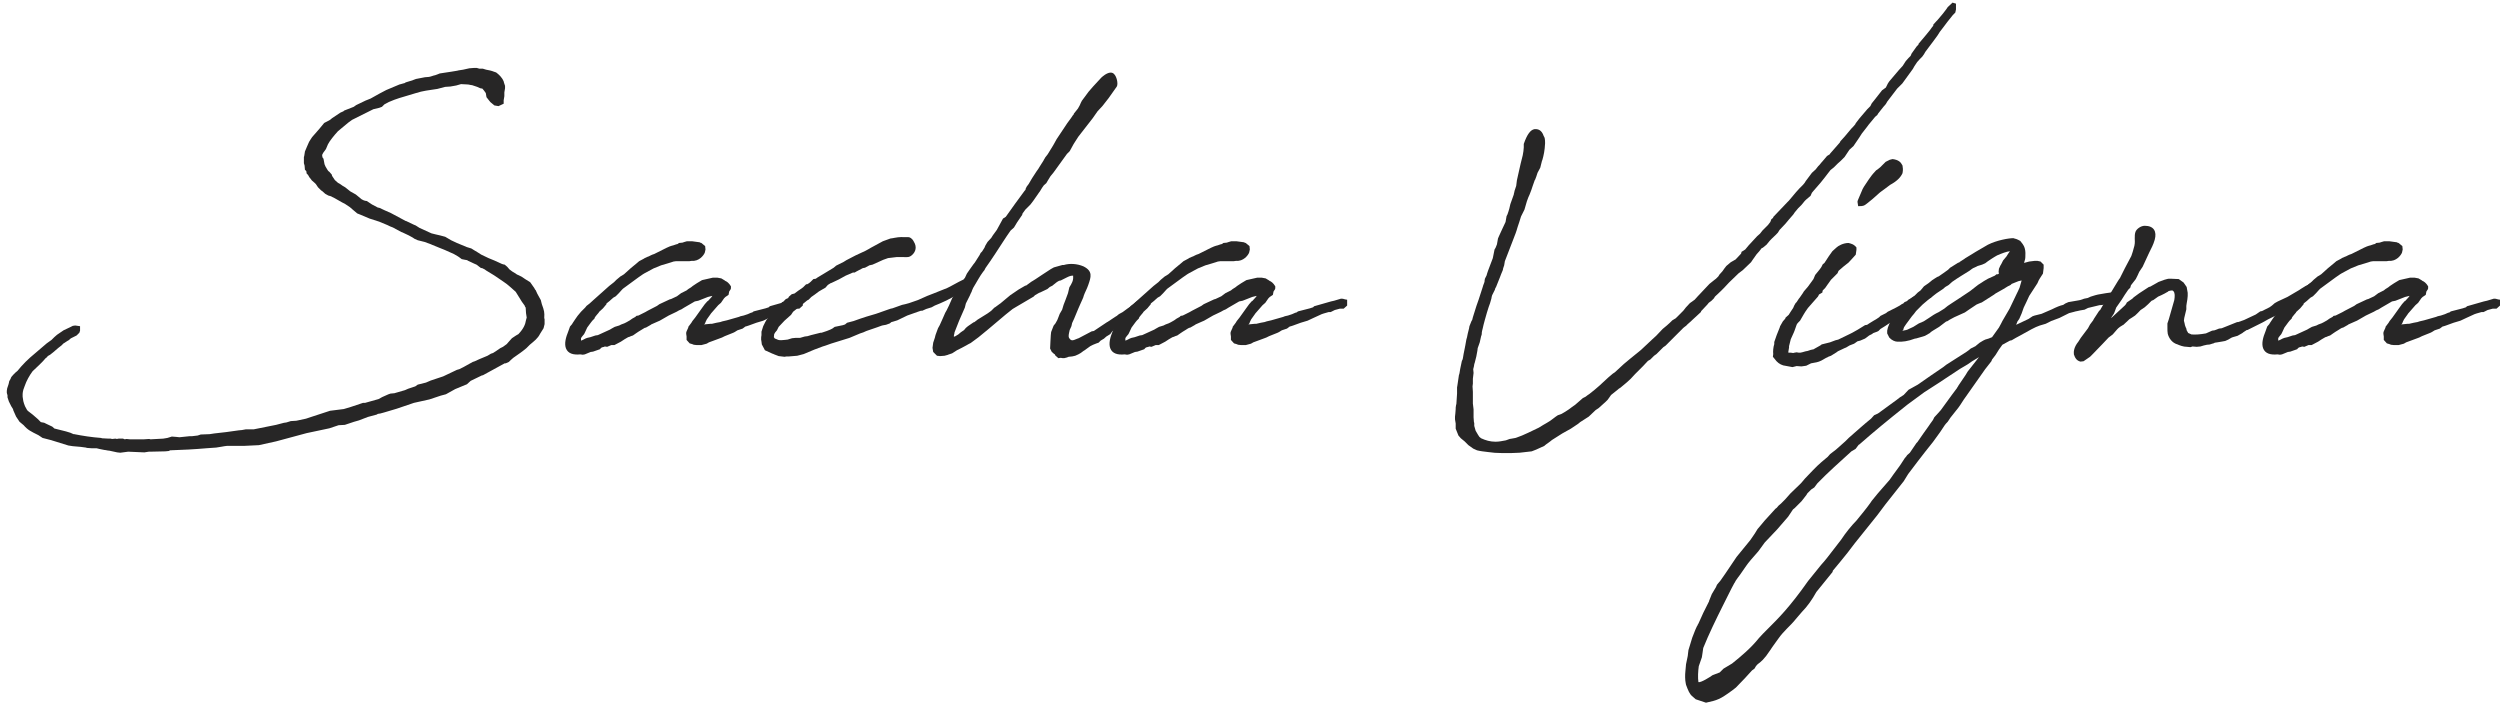 <svg width="265" height="75" viewBox="0 0 265 75" fill="none" xmlns="http://www.w3.org/2000/svg">
<path d="M51.385 28.562L51.093 28.416H50.983L50.51 28.052L50.255 27.942L49.635 27.651C49.562 27.651 49.562 27.578 49.526 27.578L49.307 27.541L48.943 27.468L48.651 27.25L48.541 27.177L48.104 26.922L47.12 26.484L46.573 26.265L45.772 25.938L45.699 25.901L45.006 25.646L44.277 25.464L43.949 25.318L43.73 25.172L43.33 24.953L42.637 24.625L42.528 24.589L41.653 24.115C41.507 24.079 41.216 23.933 41.07 23.86L40.195 23.495L39.175 23.168L38.227 22.767L37.862 22.621L37.389 22.22L37.097 21.965L36.55 21.6L36.259 21.454L35.493 21.017L35.202 20.871C35.129 20.835 35.092 20.798 35.056 20.798L34.801 20.726L34.473 20.543L34.108 20.215H34.072L33.707 19.851L33.489 19.523L33.343 19.377L33.051 19.122L32.942 18.976L32.796 18.794L32.65 18.539L32.505 18.393L32.468 18.138L32.322 17.992L32.286 17.555L32.213 17.299V16.643L32.249 16.534L32.322 16.06L32.505 15.623L32.76 15.04L32.942 14.748L33.088 14.529L33.853 13.655L34.363 13.035L34.983 12.707L35.202 12.525L36.076 11.942L36.404 11.796L36.477 11.723L37.498 11.322L37.753 11.14L38.737 10.666L39.284 10.447L40.195 9.937L40.888 9.572L40.96 9.536L42.345 8.953L42.491 8.916L42.746 8.844L42.892 8.807L43.002 8.734L43.475 8.588L43.803 8.479L44.095 8.37L45.043 8.187L45.48 8.151C45.699 8.115 45.917 8.005 46.136 7.969C46.282 7.932 46.501 7.823 46.61 7.787L47.084 7.714L47.813 7.604L48.469 7.495L48.614 7.459L49.088 7.386L49.744 7.24L50.218 7.203H50.546L50.801 7.276H51.166L51.53 7.386C51.749 7.422 52.113 7.495 52.368 7.604L52.587 7.677C52.879 7.896 53.207 8.187 53.389 8.625L53.425 8.771L53.535 9.099V9.354L53.462 9.791V10.192L53.389 10.63V10.994L52.842 11.249L52.405 11.176L51.968 10.812L51.567 10.301L51.494 9.864L51.312 9.609L51.129 9.39C51.056 9.39 50.947 9.354 50.911 9.354L50.583 9.208L50.036 9.026C49.89 9.026 49.708 8.953 49.562 8.953L48.87 8.916L48.359 9.062L47.74 9.172L47.193 9.208L46.355 9.427C45.99 9.463 45.516 9.572 45.152 9.609L44.787 9.682C44.532 9.718 44.314 9.828 44.095 9.864L43.366 10.083C42.637 10.301 42.054 10.447 41.216 10.812L40.742 11.067L40.487 11.322L40.195 11.431L39.575 11.577L37.316 12.707L36.915 12.999L35.821 13.91C35.42 14.347 34.947 14.93 34.764 15.295L34.546 15.805L34.254 16.206L34.145 16.425C34.145 16.497 34.181 16.607 34.181 16.68L34.291 16.826L34.4 17.409L34.509 17.664L34.728 18.028C34.764 18.101 34.837 18.174 34.91 18.211L35.165 18.502L35.202 18.648C35.275 18.794 35.42 18.939 35.493 19.085L35.821 19.377L36.076 19.523L36.332 19.705L36.587 19.851L37.133 20.288L37.717 20.616L38.336 21.126L38.555 21.236C38.664 21.272 38.774 21.309 38.883 21.309L39.43 21.673L40.049 22.001C40.122 22.001 40.195 22.038 40.231 22.038L40.778 22.293L41.434 22.584L43.002 23.423H43.038L43.876 23.823L44.059 23.896L44.459 24.152L45.735 24.735L46.172 24.844L46.646 24.953L47.193 25.099L47.813 25.464L48.432 25.755L49.489 26.193L49.963 26.338L50.255 26.521L50.619 26.739L51.02 26.994L51.785 27.359L52.405 27.614L53.207 27.979C53.28 28.015 53.462 28.052 53.498 28.052L53.754 28.27L54.009 28.562L54.3 28.78L54.665 28.999C54.774 29.108 54.92 29.145 54.993 29.181C55.248 29.291 55.357 29.364 55.612 29.546L55.722 29.619L56.196 29.91L56.633 30.53C56.669 30.603 56.742 30.749 56.779 30.749L56.961 31.149L57.325 31.806L57.435 32.243C57.69 32.935 57.726 33.118 57.69 33.701C57.69 33.737 57.726 33.81 57.726 33.847V34.357L57.617 34.794L57.252 35.377C56.997 35.888 56.633 36.143 56.159 36.544L55.795 36.908C55.321 37.309 54.92 37.564 54.41 37.929C54.264 38.038 54.009 38.293 53.936 38.366L53.608 38.512H53.498L51.166 39.788H51.093L49.89 40.371L49.489 40.735L49.307 40.808L48.25 41.245L47.266 41.792L46.719 41.938L45.516 42.339L43.876 42.703L42.054 43.323L40.705 43.724L40.304 43.833L40.049 43.87L39.94 43.943L38.992 44.198L38.045 44.562L37.534 44.708L36.55 45.036L35.894 45.072L34.91 45.401L32.505 45.911L29.261 46.786L27.438 47.187L25.944 47.259H24.085C23.684 47.296 23.283 47.405 22.919 47.442L21.898 47.514C20.659 47.624 19.274 47.697 18.035 47.733L17.889 47.806L17.525 47.843L15.921 47.879H15.775L15.301 47.952L13.588 47.879L12.75 47.988L12.422 47.952L11.584 47.77C11.401 47.77 11.219 47.697 11.073 47.697L10.527 47.587L10.235 47.514H9.688L9.214 47.478L9.105 47.442L8.558 47.369L7.72 47.296L7.246 47.223L5.606 46.713C5.57 46.713 5.497 46.676 5.497 46.676L4.659 46.458L4.513 46.421L4.075 46.13C3.274 45.729 2.945 45.583 2.508 45.072L2.071 44.708L1.706 44.161L1.415 43.505L1.378 43.359L1.196 43.068L0.941 42.558L0.795 42.12V41.902L0.722 41.647V41.428L0.759 41.173L0.904 40.735C0.904 40.699 0.941 40.626 0.941 40.59L0.977 40.407L1.123 40.152C1.16 40.006 1.232 39.897 1.415 39.715L1.633 39.496L1.852 39.314L2.253 38.84C2.472 38.585 2.945 38.111 3.201 37.892L4.95 36.398L5.46 36.033L5.752 35.742L6.044 35.487L6.736 35.013L7.429 34.685L7.72 34.539L7.975 34.503L8.486 34.576V35.049L8.413 35.268L8.121 35.56L7.538 35.851C7.392 35.924 7.392 36.033 7.137 36.143L6.809 36.361L6.736 36.398L6.517 36.617L6.189 36.872L5.679 37.309L5.315 37.601L5.059 37.746L4.987 37.856L4.841 37.965L4.513 38.33L4.148 38.694L3.456 39.35C3.128 39.788 2.8 40.371 2.617 40.917L2.472 41.318C2.435 41.428 2.399 41.683 2.399 41.756V42.047L2.472 42.521L2.545 42.776L2.654 43.068L2.873 43.469L2.982 43.578L3.456 43.943L4.002 44.416L4.33 44.745L4.513 44.781C4.586 44.781 4.659 44.817 4.695 44.817L4.914 44.927L5.533 45.218L5.788 45.437H5.825L6.991 45.729L7.465 45.874L7.793 46.02H7.866C8.777 46.202 9.725 46.348 10.709 46.421C10.745 46.421 10.782 46.458 10.818 46.458L11.511 46.494H11.729C11.766 46.494 11.766 46.53 11.912 46.53L12.24 46.494L12.385 46.53L12.568 46.494H13.041L13.224 46.567L13.406 46.53L13.77 46.567H15.265L15.812 46.53L15.957 46.567L17.306 46.494L17.743 46.421L18.217 46.275L18.691 46.312L19.019 46.348L20.076 46.239H20.331L20.951 46.166L21.279 46.057L22.226 46.02L22.7 45.947L23.976 45.801L25.288 45.619L25.652 45.583L26.053 45.51H26.892L29.261 45.036L30.099 44.817L30.354 44.781L30.828 44.635L31.411 44.599L32.432 44.38L32.978 44.198L34.983 43.542L36.441 43.359L37.17 43.141L38.482 42.703H38.701L40.122 42.303L40.523 42.084L41.179 41.792L41.398 41.719L41.799 41.683L42.929 41.355L43.257 41.209L44.022 40.954L44.277 40.772L45.152 40.553L45.662 40.334L46.974 39.897L48.432 39.205L48.687 39.132L49.125 38.913L50.109 38.366L50.328 38.293L50.801 38.075L51.676 37.71L52.041 37.491L52.259 37.419C52.478 37.273 52.842 37.054 53.025 36.908L53.316 36.763L53.717 36.471L53.936 36.216L54.264 35.851L54.701 35.56L54.956 35.414C55.503 34.831 55.685 34.393 55.758 33.919C55.758 33.883 55.831 33.701 55.831 33.664L55.758 33.191L55.722 32.607C55.685 32.571 55.649 32.498 55.649 32.498L55.612 32.389L55.321 31.988L54.665 30.931C54.337 30.639 53.79 30.129 53.389 29.874L52.587 29.327L52.368 29.181L51.53 28.671L51.385 28.562Z" fill="#272626"/>
<path d="M73.688 33.664L74.417 32.644L74.709 32.243L75 31.915H75.037L75.401 31.514L75.511 31.368H75.474L75.037 31.477L74.016 31.878L73.652 31.951L72.522 32.607L72.23 32.79L71.975 32.899L71.72 33.045L70.882 33.446L69.934 33.992L69.679 34.102L69.023 34.393L68.986 34.43L68.476 34.721L68.33 34.758C68.112 34.867 67.893 35.049 67.674 35.159L67.456 35.305L67.091 35.56L66.873 35.633C66.836 35.669 66.617 35.742 66.581 35.742C66.326 35.888 66.071 36.033 65.816 36.216L65.123 36.58H64.795L64.358 36.763L64.102 36.726C64.029 36.799 63.957 36.763 63.774 36.835C63.702 36.872 63.592 37.018 63.592 37.018L62.863 37.273L62.608 37.309L61.989 37.564L61.77 37.601L61.515 37.564C60.786 37.637 60.203 37.491 59.984 36.908C59.802 36.398 59.984 35.742 60.239 35.122L60.421 34.612L60.64 34.357C60.64 34.357 60.676 34.321 60.676 34.284L60.968 33.847L61.223 33.482L61.587 33.045L62.025 32.607L62.171 32.425L62.499 32.17L62.9 31.806L64.576 30.311L65.087 29.91L65.342 29.655L65.779 29.291L65.852 29.254L66.144 29.072L66.873 28.416L67.492 27.906L67.747 27.687L68.294 27.395L68.33 27.359L68.658 27.213L68.768 27.177C68.877 27.14 68.986 27.031 69.351 26.922L70.663 26.265L70.991 26.12L71.21 26.047C71.428 26.01 71.611 25.901 71.829 25.865L71.975 25.755L72.34 25.719L72.558 25.646L72.813 25.573H73.36L74.162 25.682C74.198 25.719 74.308 25.755 74.344 25.755L74.745 26.083L74.782 26.448L74.709 26.776C74.599 27.067 74.089 27.723 73.324 27.651C73.251 27.651 73.141 27.687 73.069 27.687H71.647L71.392 27.723L71.173 27.796L70.7 27.942L70.08 28.124L69.278 28.452L68.33 28.963L68.148 29.072L67.674 29.4L66.034 30.603L65.925 30.712L65.597 31.077L65.269 31.405L65.014 31.55L64.722 31.806L64.649 31.878L64.285 32.17V32.243L63.92 32.68L63.483 33.081V33.118L63.264 33.373L63.118 33.555L63.045 33.664C63.045 33.701 63.009 33.774 63.009 33.774L62.79 33.992L62.645 34.175L62.244 34.721L62.025 35.195L61.916 35.414L61.733 35.633L61.624 35.778L61.587 35.851V36.106C61.843 36.033 61.989 35.888 62.244 35.815L62.572 35.742L63.118 35.56L63.373 35.523L64.649 34.94L64.831 34.831L65.159 34.648L65.633 34.503L65.852 34.393C66.144 34.284 66.144 34.321 66.763 33.956L67.018 33.774L67.346 33.592L67.456 33.482L67.674 33.446L68.403 33.081L68.658 32.935L69.642 32.425L69.898 32.243L70.991 31.733L71.137 31.696L71.756 31.405L72.194 31.077L72.777 30.785L72.959 30.639L73.251 30.457L73.433 30.311L73.87 30.02L74.417 29.692L75.547 29.436H76.057L76.458 29.509L76.823 29.728L76.859 29.765C77.041 29.837 77.26 29.983 77.479 30.348V30.566L77.442 30.676L77.296 30.894L77.224 31.259L76.896 31.477L76.75 31.623L76.422 32.097L76.13 32.352L75.365 33.227L75.292 33.336L74.927 33.847L74.818 34.065L74.745 34.248C74.709 34.357 74.636 34.357 74.636 34.393C74.745 34.393 74.818 34.357 74.964 34.357L75.328 34.321H75.474L75.948 34.211L76.349 34.138L76.567 34.065L77.041 33.956L78.317 33.592L78.499 33.519L78.827 33.446L79.265 33.3L79.593 33.154L79.739 33.118L79.884 33.008L81.16 32.68L81.488 32.571L81.597 32.462L83.383 31.951L83.711 31.878L84.44 31.66C84.477 31.66 84.695 31.66 84.732 31.696C84.841 31.733 85.06 31.769 85.096 31.769V32.389L84.732 32.717H84.331L83.784 32.863L83.347 33.081H83.128L82.618 33.227L82.399 33.3L81.524 33.701L80.905 33.992L80.176 34.211L79.374 34.503L79.155 34.576L79.01 34.612L78.718 34.831L78.171 35.013L77.88 35.195L77.734 35.268L76.823 35.633L76.531 35.778L75.547 36.143L75.146 36.289C75.073 36.325 74.927 36.434 74.891 36.434L74.344 36.58H73.87L73.542 36.544L73.36 36.471L73.105 36.398L72.777 36.033V35.669C72.74 35.487 72.704 35.268 72.777 35.122L72.959 34.721V34.648L73.287 34.211L73.397 34.029L73.688 33.664Z" fill="#272626"/>
<path d="M85.71 31.769L85.564 31.842L84.762 32.498L84.252 32.899L84.07 33.045L83.851 33.373L83.158 33.992L82.539 34.648L82.356 35.013L82.174 35.232L82.065 35.414C82.065 35.523 82.028 35.669 82.028 35.742L82.138 35.888L82.247 35.924L82.502 36.033C82.648 36.07 82.94 36.07 83.158 36.033C83.268 36.033 83.377 35.997 83.486 35.997L83.96 35.851L84.325 35.815H84.799L85.309 35.669L85.6 35.633L85.965 35.523L86.985 35.268H87.095L87.641 35.086L88.006 34.94L88.225 34.831L88.48 34.648L89.354 34.466L89.573 34.393L89.792 34.211L90.484 34.029C90.958 33.847 91.432 33.701 91.869 33.555L92.853 33.264L94.202 32.79L94.421 32.717L94.603 32.68L95.623 32.316L95.951 32.243L96.352 32.134L97.3 31.806L98.284 31.368L98.94 31.113L100.398 30.53C100.799 30.348 101.2 30.093 101.637 29.874L102.148 29.619L102.293 29.473L102.512 29.436H102.84L103.059 29.692L103.095 29.947L102.913 30.311L102.33 30.785L102.038 30.894C100.617 31.769 99.815 32.097 99.086 32.389L98.758 32.571L98.175 32.753L97.774 32.935H97.628L97.3 33.045L96.17 33.446L95.113 33.956L94.639 34.102L94.493 34.138L94.311 34.284L93.91 34.43L93.692 34.466L93.51 34.503L93.4 34.539L92.999 34.685L91.833 35.086L91.505 35.232L91.177 35.341L90.047 35.815L88.407 36.325C88.006 36.434 87.605 36.617 87.204 36.726L86.329 37.054L85.199 37.528L84.507 37.71L83.632 37.783H83.377L83.158 37.819L82.539 37.746L82.065 37.564C81.992 37.528 81.919 37.491 81.883 37.491L81.081 37.127L80.753 36.507L80.716 36.216L80.68 35.997C80.68 35.778 80.68 35.669 80.716 35.523V35.159L80.899 34.576L81.117 34.138L81.263 33.883L81.518 33.592L81.956 33.191L82.211 32.899V32.863L82.575 32.498L82.903 32.024L83.013 31.988L83.304 31.696L83.559 31.587C83.559 31.55 83.596 31.477 83.632 31.441L83.924 31.186L84.215 31.113L84.653 30.785C84.616 30.822 84.981 30.566 85.126 30.457L85.454 30.129H85.564C85.71 30.056 85.819 29.983 85.928 29.874L86.22 29.582L86.475 29.546L86.621 29.436L88.37 28.38L88.626 28.161L89.427 27.76L89.719 27.578L90.703 27.067L91.724 26.594L92.124 26.375L92.307 26.265L93.582 25.573L94.384 25.281L94.639 25.245L94.822 25.209C95.368 25.099 95.696 25.136 95.988 25.136H96.279C96.425 25.136 96.68 25.245 96.863 25.61C97.227 26.193 97.045 26.703 96.68 27.031C96.352 27.323 96.134 27.25 95.733 27.25H95.04L94.129 27.359L93.619 27.541L92.489 28.052L92.161 28.124L91.687 28.38L91.468 28.416C91.213 28.562 90.812 28.744 90.594 28.89H90.411L89.646 29.218L88.917 29.619L88.152 29.983L88.042 30.02L87.751 30.202L87.496 30.494L87.24 30.639L86.803 30.894L86.366 31.222L86.001 31.477L85.71 31.769Z" fill="#272626"/>
<path d="M113.862 33.774L113.644 34.248L113.571 34.576L113.389 34.977L113.316 35.305C113.279 35.45 113.279 35.56 113.279 35.669L113.316 35.815L113.461 35.997L113.607 36.07C113.68 36.07 113.789 36.07 113.862 36.033L114.227 35.888L114.336 35.851L115.721 35.122L115.94 35.086L117.361 34.138C117.361 34.138 117.398 34.138 117.434 34.102L118.2 33.592L118.382 33.482L118.601 33.3L119.001 33.081C119.184 32.972 119.366 32.79 119.548 32.68L119.658 32.607L120.022 32.352L120.386 32.024L120.933 31.66L121.261 31.587L121.48 31.733L121.626 31.988L121.699 32.316L121.626 32.571L121.298 32.644C121.188 32.68 121.079 32.79 120.97 32.826L120.532 33.081L120.386 33.227L119.986 33.555C119.73 33.81 119.184 34.211 118.528 34.648L118.163 34.904L118.054 34.977L117.872 35.159L117.689 35.414L117.398 35.596L117.325 35.633C117.252 35.669 117.179 35.778 117.106 35.815L117.033 35.888L116.669 36.106L116.45 36.325L116.231 36.398L115.867 36.544L115.575 36.69L114.919 37.163L114.846 37.2L114.555 37.419L114.3 37.564L113.972 37.71L113.644 37.783L113.279 37.819L113.097 37.892L112.805 37.965C112.66 37.965 112.587 37.965 112.441 37.929C112.368 37.929 112.259 37.965 112.186 37.965L111.858 37.674C111.821 37.601 111.821 37.528 111.748 37.528L111.493 37.309L111.311 36.945L111.347 36.179L111.384 35.523L111.42 35.195L111.675 34.539C111.675 34.503 111.894 34.284 111.894 34.248L112.076 33.919L112.149 33.737L112.332 33.264L112.587 32.826C112.66 32.535 112.805 32.097 112.951 31.769L113.206 31.077L113.352 30.457C113.607 30.056 113.789 29.728 113.753 29.327V29.218C113.534 29.218 113.389 29.254 113.097 29.4L112.441 29.728L112.259 29.765C112.149 29.837 112.04 29.874 111.967 29.947L111.603 30.238L111.566 30.275L111.275 30.421L111.019 30.639L110.254 31.004L110.145 31.04L109.707 31.295L109.562 31.441L107.703 32.535L107.338 32.753L106.609 33.336L104.75 34.904L103.73 35.742L102.892 36.361L102.673 36.471L102.418 36.617L101.944 36.872L101.434 37.127L100.923 37.455L100.486 37.601H100.522L100.122 37.71L99.648 37.746L99.32 37.71L98.919 37.309L98.846 36.872L98.919 36.325L99.101 35.778C99.101 35.706 99.174 35.523 99.174 35.487L99.429 34.794L99.611 34.466L99.939 33.737L100.194 33.154L100.34 32.899C100.486 32.607 100.705 32.17 100.814 31.878L100.923 31.623L101.434 30.785L101.725 30.348L102.236 29.546L102.491 28.999L102.819 28.525L103.183 28.015L103.329 27.833L103.839 27.031L103.949 26.812L104.094 26.666L104.35 26.265L104.459 26.01L104.678 25.646L105.078 25.209C105.151 25.063 105.261 24.917 105.662 24.37L106.318 23.168L106.609 22.985C107.229 22.11 107.958 21.09 108.614 20.215L108.687 20.142C108.723 20.069 108.723 20.033 108.723 19.997L108.833 19.778L109.051 19.486L109.306 19.049L109.416 18.867L109.89 18.138L110.072 17.883L110.181 17.7L110.619 17.008C110.655 16.898 110.764 16.789 110.801 16.68L111.056 16.352L111.639 15.404L112.004 14.748L112.951 13.327C113.17 12.962 113.498 12.598 113.717 12.233L113.789 12.16C113.826 12.087 113.826 12.087 113.826 12.051L114.263 11.504L114.446 11.176L114.591 10.848C114.591 10.848 114.664 10.739 114.664 10.702L115.393 9.718L115.867 9.172L116.742 8.224C117.216 7.787 117.616 7.641 117.872 7.714C118.345 7.823 118.564 8.88 118.382 9.172L117.507 10.411L116.851 11.249L116.341 11.796L115.831 12.525L114.3 14.493L113.972 15.003L113.789 15.295L113.389 16.024L113.097 16.315L111.675 18.284L111.347 18.684L111.056 19.158L110.91 19.413L110.655 19.632L110.473 19.887C110.363 20.033 110.254 20.288 110.145 20.397L109.562 21.236L109.233 21.673L108.687 22.22L108.395 22.621C108.359 22.694 108.359 22.73 108.359 22.767L107.812 23.568L107.484 24.115L107.12 24.443C106.573 25.209 105.99 26.156 105.479 26.922C105.151 27.432 104.787 27.942 104.459 28.416L104.35 28.635L104.204 28.817C103.876 29.254 103.584 29.801 103.147 30.53L103.037 30.785C103.001 30.967 102.892 31.077 102.819 31.295L102.381 32.17L102.272 32.607L101.762 33.774C101.689 33.992 101.725 33.81 101.652 34.029L101.179 35.232C101.179 35.377 101.106 35.487 101.106 35.669H101.215L101.579 35.45L101.835 35.232L102.199 34.977L102.381 34.758L102.6 34.576L103.183 34.175L103.293 34.138L103.621 33.883L104.678 33.227L104.933 33.045L105.078 32.935L105.406 32.607L105.479 32.571C105.662 32.462 105.844 32.279 106.026 32.17L105.99 32.206L107.083 31.295L107.994 30.676L108.687 30.275H108.76C109.088 30.056 109.27 29.874 109.489 29.765L109.78 29.582L110.436 29.145L111.384 28.525L111.712 28.343L112.623 28.088H112.769C113.389 27.906 114.154 27.942 114.846 28.234C115.867 28.744 115.648 29.364 115.357 30.202C115.211 30.639 114.992 31.004 114.883 31.332C114.846 31.477 114.81 31.587 114.737 31.733C114.555 32.17 114.409 32.425 114.3 32.717L113.862 33.774Z" fill="#272626"/>
<path d="M131.389 33.664L132.118 32.644L132.409 32.243L132.701 31.915H132.737L133.102 31.514L133.211 31.368H133.175L132.737 31.477L131.717 31.878L131.352 31.951L130.222 32.607L129.931 32.79L129.676 32.899L129.421 33.045L128.582 33.446L127.635 33.992L127.379 34.102L126.723 34.393L126.687 34.43L126.177 34.721L126.031 34.758C125.812 34.867 125.594 35.049 125.375 35.159L125.156 35.305L124.792 35.56L124.573 35.633C124.537 35.669 124.318 35.742 124.281 35.742C124.026 35.888 123.771 36.033 123.516 36.216L122.824 36.58H122.495L122.058 36.763L121.803 36.726C121.73 36.799 121.657 36.763 121.475 36.835C121.402 36.872 121.293 37.018 121.293 37.018L120.564 37.273L120.309 37.309L119.689 37.564L119.47 37.601L119.215 37.564C118.486 37.637 117.903 37.491 117.684 36.908C117.502 36.398 117.684 35.742 117.94 35.122L118.122 34.612L118.34 34.357C118.34 34.357 118.377 34.321 118.377 34.284L118.668 33.847L118.924 33.482L119.288 33.045L119.725 32.607L119.871 32.425L120.199 32.17L120.6 31.806L122.277 30.311L122.787 29.91L123.042 29.655L123.48 29.291L123.552 29.254L123.844 29.072L124.573 28.416L125.193 27.906L125.448 27.687L125.994 27.395L126.031 27.359L126.359 27.213L126.468 27.177C126.578 27.14 126.687 27.031 127.051 26.922L128.364 26.265L128.692 26.12L128.91 26.047C129.129 26.01 129.311 25.901 129.53 25.865L129.676 25.755L130.04 25.719L130.259 25.646L130.514 25.573H131.061L131.863 25.682C131.899 25.719 132.008 25.755 132.045 25.755L132.446 26.083L132.482 26.448L132.409 26.776C132.3 27.067 131.79 27.723 131.024 27.651C130.951 27.651 130.842 27.687 130.769 27.687H129.348L129.093 27.723L128.874 27.796L128.4 27.942L127.78 28.124L126.979 28.452L126.031 28.963L125.849 29.072L125.375 29.4L123.735 30.603L123.625 30.712L123.297 31.077L122.969 31.405L122.714 31.55L122.423 31.806L122.35 31.878L121.985 32.17V32.243L121.621 32.68L121.183 33.081V33.118L120.965 33.373L120.819 33.555L120.746 33.664C120.746 33.701 120.71 33.774 120.71 33.774L120.491 33.992L120.345 34.175L119.944 34.721L119.725 35.195L119.616 35.414L119.434 35.633L119.325 35.778L119.288 35.851V36.106C119.543 36.033 119.689 35.888 119.944 35.815L120.272 35.742L120.819 35.56L121.074 35.523L122.35 34.94L122.532 34.831L122.86 34.648L123.334 34.503L123.552 34.393C123.844 34.284 123.844 34.321 124.464 33.956L124.719 33.774L125.047 33.592L125.156 33.482L125.375 33.446L126.104 33.081L126.359 32.935L127.343 32.425L127.598 32.243L128.692 31.733L128.837 31.696L129.457 31.405L129.894 31.077L130.478 30.785L130.66 30.639L130.951 30.457L131.134 30.311L131.571 30.02L132.118 29.692L133.248 29.436H133.758L134.159 29.509L134.523 29.728L134.56 29.765C134.742 29.837 134.961 29.983 135.179 30.348V30.566L135.143 30.676L134.997 30.894L134.924 31.259L134.596 31.477L134.45 31.623L134.122 32.097L133.831 32.352L133.065 33.227L132.992 33.336L132.628 33.847L132.519 34.065L132.446 34.248C132.409 34.357 132.336 34.357 132.336 34.393C132.446 34.393 132.519 34.357 132.664 34.357L133.029 34.321H133.175L133.648 34.211L134.049 34.138L134.268 34.065L134.742 33.956L136.018 33.592L136.2 33.519L136.528 33.446L136.965 33.3L137.293 33.154L137.439 33.118L137.585 33.008L138.86 32.68L139.189 32.571L139.298 32.462L141.084 31.951L141.412 31.878L142.141 31.66C142.177 31.66 142.396 31.66 142.432 31.696C142.542 31.733 142.76 31.769 142.797 31.769V32.389L142.432 32.717H142.031L141.485 32.863L141.047 33.081H140.829L140.318 33.227L140.1 33.3L139.225 33.701L138.605 33.992L137.876 34.211L137.075 34.503L136.856 34.576L136.71 34.612L136.419 34.831L135.872 35.013L135.58 35.195L135.434 35.268L134.523 35.633L134.232 35.778L133.248 36.143L132.847 36.289C132.774 36.325 132.628 36.434 132.591 36.434L132.045 36.58H131.571L131.243 36.544L131.061 36.471L130.806 36.398L130.478 36.033V35.669C130.441 35.487 130.405 35.268 130.478 35.122L130.66 34.721V34.648L130.988 34.211L131.097 34.029L131.389 33.664Z" fill="#272626"/>
<path d="M202.705 7.386L201.648 8.844L201.101 9.39L200.044 10.775L199.899 11.03L199.644 11.322L199.097 12.014L198.988 12.197L198.769 12.379L198.076 13.217L197.858 13.509L197.347 14.165L197.092 14.566L196.473 15.477L196.035 15.878L195.525 16.643L195.124 17.044L194.796 17.336L194.395 17.737L194.031 18.028L193.775 18.356L193.411 18.83L192.974 19.377L192.245 20.215L192.062 20.434L191.917 20.762L191.443 21.163L191.297 21.309L190.969 21.71L190.605 22.074L190.24 22.511L190.094 22.73L189.62 23.277L189.256 23.714L188.636 24.37L188.454 24.662C188.199 24.953 187.835 25.245 187.579 25.537L187.251 25.938L186.85 26.265L186.741 26.302L186.486 26.63L186.194 26.958L185.757 27.578L185.611 27.796L184.736 28.635L184.299 28.963L183.279 29.947L182.768 30.494L182.404 30.858L181.784 31.441L181.675 31.623L181.42 31.878L181.128 32.097L180.982 32.279L180.399 32.899L180.326 32.972C180.326 33.008 180.29 33.081 180.29 33.081L179.342 33.956L179.269 34.029C179.124 34.175 178.832 34.393 178.723 34.539L178.613 34.612L178.431 34.758L176.536 36.653L176.317 36.799L175.588 37.528L175.333 37.71L174.932 38.111L174.677 38.257L174.167 38.803L173.328 39.642L172.855 40.152L172.417 40.553L171.761 41.1C171.615 41.173 171.542 41.245 171.506 41.282L170.777 41.865L170.413 42.375L170.194 42.594L169.465 43.25L169.137 43.469L168.408 44.161L167.497 44.745L167.278 44.927L166.513 45.437L165.601 45.947L164.508 46.64L164.326 46.786L163.925 47.077C163.852 47.114 163.706 47.259 163.706 47.259L162.831 47.66L162.358 47.843L161.082 47.988L160.171 48.025H159.223C158.64 48.025 158.239 47.988 157.729 47.916C157.364 47.879 156.818 47.806 156.562 47.733L156.161 47.551L155.651 47.187L155.25 46.786L154.849 46.458L154.594 46.166L154.303 45.437V44.89L154.23 44.453V44.161L154.266 43.833L154.303 43.359V43.214L154.339 42.959L154.376 42.813L154.448 41.719V41.063L154.485 40.845L154.631 39.861C154.631 39.751 154.704 39.642 154.704 39.569L154.776 39.132L154.813 38.949L154.959 38.257C154.959 38.22 155.032 38.148 155.032 38.111L155.068 37.965L155.141 37.528L155.287 36.799C155.287 36.726 155.323 36.653 155.323 36.617L155.433 35.997C155.433 35.961 155.505 35.778 155.505 35.742L155.578 35.377L155.724 34.794C155.724 34.721 155.761 34.612 155.761 34.576L155.979 34.029L156.052 33.919C156.052 33.847 156.125 33.701 156.125 33.628L156.49 32.462L156.745 31.733L157.182 30.384C157.218 30.202 157.328 30.02 157.364 29.837V29.765L157.401 29.546L157.583 29.181C157.583 29.145 157.619 29.072 157.619 29.036L157.729 28.707L158.239 27.359L158.421 26.448L158.531 26.265L158.676 25.901L158.786 25.281L158.895 25.026L159.077 24.625L159.296 24.152L159.588 23.532L159.697 22.912L159.806 22.694C159.806 22.621 159.879 22.511 159.879 22.475L159.988 22.11L160.098 21.637L160.462 20.616C160.462 20.507 160.535 20.361 160.535 20.252L160.717 19.705C160.717 19.559 160.79 19.268 160.79 19.122L160.936 18.466L161.191 17.336L161.41 16.461C161.41 16.388 161.483 16.097 161.483 16.024L161.519 15.623V15.258C161.884 14.201 162.248 13.764 162.649 13.691C163.014 13.655 163.415 13.764 163.633 14.42C163.743 14.566 163.779 14.748 163.779 15.185C163.743 15.951 163.633 16.461 163.487 16.971C163.487 17.008 163.451 17.008 163.451 17.044L163.269 17.773L162.977 18.32C162.904 18.539 162.795 18.903 162.722 19.049L162.686 19.085L162.467 19.705L162.321 20.142L162.139 20.616L161.993 20.944L161.847 21.345L161.592 22.22L161.228 22.949L161.045 23.532L160.863 24.079L160.754 24.443C160.645 24.808 160.426 25.281 160.317 25.61L159.515 27.687C159.515 27.796 159.442 28.015 159.442 28.124L159.332 28.452C159.332 28.525 159.296 28.598 159.296 28.635L159.114 29.072L159.004 29.364L158.567 30.457L158.531 30.494C158.494 30.566 158.458 30.676 158.458 30.712L158.166 31.295C158.13 31.368 158.093 31.587 158.093 31.623L157.947 32.134L157.802 32.535L157.619 33.118L157.401 33.883L157.255 34.43C157.218 34.685 157.109 34.977 157.073 35.232C157.073 35.487 157.036 35.56 157 35.633L156.854 36.289L156.635 36.908C156.635 37.018 156.599 37.127 156.599 37.2L156.49 37.783L156.307 38.512C156.271 38.548 156.271 38.585 156.271 38.621C156.271 38.694 156.234 38.767 156.234 38.84L156.161 39.132L156.198 39.532L156.125 40.152V40.662L156.089 40.954L156.125 41.537V42.776L156.198 43.396V44.234L156.234 44.708L156.271 44.854V45.145L156.417 45.656L156.672 46.093C156.745 46.166 156.745 46.239 156.818 46.312L157 46.458C157.474 46.676 157.947 46.822 158.531 46.822C158.895 46.822 159.223 46.749 159.624 46.676L160.025 46.53L160.244 46.494L160.645 46.421L160.754 46.385C161.446 46.166 162.576 45.583 163.123 45.328L163.597 45.036L163.852 44.89L164.216 44.672C164.508 44.489 164.836 44.198 165.128 44.016L165.529 43.87C165.747 43.76 166.075 43.542 166.294 43.396L166.586 43.177L166.841 42.995L166.95 42.922L167.788 42.193L168.08 42.047C168.189 41.938 168.335 41.865 168.481 41.756L169.028 41.318L169.538 40.881L170.485 40.006L170.959 39.605L171.178 39.46L172.126 38.585L172.782 38.038L173.948 37.09L175.151 35.961L175.552 35.596C175.734 35.377 176.062 35.086 176.244 34.867L176.682 34.503C176.864 34.357 177.119 34.102 177.265 33.956L177.629 33.737L178.431 32.935L178.686 32.607L179.124 32.134L179.634 31.769L179.962 31.405L181.201 30.093L181.748 29.655L181.894 29.546L182.149 29.291L182.258 29.108L182.586 28.744C182.695 28.598 182.878 28.307 182.987 28.197L183.461 27.796L183.971 27.505L184.554 26.885C184.591 26.812 184.591 26.739 184.591 26.703L184.992 26.448L185.356 26.01L186.267 25.026L186.559 24.771L186.814 24.443L187.397 23.86L187.652 23.532L187.762 23.24L187.944 23.095C187.944 23.058 187.98 22.985 187.98 22.985L189.438 21.454L189.62 21.272L190.386 20.361L190.75 19.96L191.115 19.596L191.297 19.377L191.406 19.195L192.062 18.32L192.463 17.956L192.719 17.627L192.864 17.482C193.083 17.19 193.447 16.826 193.666 16.534L193.958 16.352L193.994 16.279L195.015 15.113L195.088 14.967L195.452 14.566L195.489 14.529L196.254 13.618L196.4 13.472L196.655 13.181C196.655 13.181 196.691 13.072 196.728 13.035L197.092 12.561L197.931 11.577L198.259 11.249L198.404 10.957L198.696 10.593L199.498 9.572L199.899 9.281L200.117 8.844L200.263 8.625L201.284 7.422L201.685 6.985L202.013 6.474L202.304 6.146L202.523 5.928L202.632 5.673L203.179 4.907L203.361 4.725V4.652L204.127 3.741L204.455 3.34L204.6 3.158L204.783 2.903L204.928 2.72V2.611L205.257 2.247L205.366 2.137L205.949 1.445L206.313 0.971L206.459 0.752L206.97 0.278L207.334 0.388V1.007L207.261 1.335L207.006 1.59L206.423 2.319L205.985 2.903L205.621 3.376L205.366 3.777L204.965 4.324L204.09 5.49L203.944 5.745L203.762 6.001L203.507 6.256L203.215 6.584L202.924 7.021C202.851 7.13 202.778 7.313 202.705 7.386Z" fill="#272626"/>
<path d="M198.423 35.414L198.131 35.56L197.694 35.888L197.183 36.106L196.892 36.179L196.637 36.361L196.527 36.434C196.382 36.471 196.199 36.58 196.054 36.617L195.689 36.835L195.507 36.908L194.814 37.236L194.669 37.346L194.085 37.71L193.794 37.819C193.757 37.856 193.612 37.929 193.575 37.929L193.065 38.22L192.81 38.33L192.555 38.403L191.971 38.512L191.461 38.767L190.951 38.84L190.441 38.803L190.003 38.913L189.019 38.731C188.655 38.621 188.363 38.403 188.108 38.038L187.926 37.819L187.962 37.528C187.926 37.273 187.962 36.799 188.072 36.471V36.252L188.327 35.523L188.618 34.794C188.618 34.758 188.691 34.648 188.691 34.576L188.983 34.065L189.238 33.774C189.238 33.737 189.274 33.664 189.274 33.664L189.602 33.373L189.785 33.081C189.857 32.935 190.003 32.79 190.076 32.644L190.186 32.389L190.331 32.134L190.441 32.024C190.55 31.878 190.659 31.66 190.769 31.55L191.097 31.077L191.206 30.894L191.643 30.384L192.227 29.582L192.409 29.145L192.883 28.562L193.065 28.307L193.211 28.015L193.393 27.869L193.867 27.14L194.231 26.63L194.632 26.265C194.851 26.047 195.398 25.755 195.944 25.755C196.199 25.828 196.491 25.865 196.783 26.229V26.484L196.71 26.994L196.382 27.359L195.944 27.833L195.434 28.234L194.887 28.707L194.778 28.963L194.085 29.655L193.721 30.165L193.466 30.53L193.211 30.785C193.174 30.894 193.174 30.967 193.174 31.004L192.81 31.222C192.81 31.259 192.737 31.368 192.7 31.441L192.154 32.061L191.643 32.644L191.388 33.008L191.206 33.3L190.805 33.992L190.623 34.175C190.477 34.321 190.477 34.357 190.441 34.43L190.222 35.049L190.149 35.232L189.821 35.961L189.639 36.69V36.835L189.566 37.273V37.382H189.821L190.076 37.419L190.222 37.382L190.441 37.346L190.659 37.382H190.842C191.097 37.346 191.315 37.236 191.607 37.2L191.935 37.09L192.263 37.018C192.299 36.981 192.372 36.945 192.372 36.945L192.956 36.617L193.101 36.507L193.976 36.289L194.559 36.07L194.851 35.997L196.054 35.414L196.345 35.268L196.928 34.94L197.402 34.648L197.694 34.466L197.912 34.43L198.131 34.284L198.605 33.992L198.86 33.847L199.188 33.628L199.334 33.482L199.917 33.191L200.099 33.045L200.974 32.607L201.302 32.425L201.375 32.389L201.63 32.206H201.703L201.885 32.024L202.14 31.915L202.286 31.769L202.687 31.55L202.942 31.405L203.307 31.222C203.562 31.077 203.781 30.894 204.109 30.712L204.327 30.53L204.728 30.566L205.02 30.822L205.056 31.149L204.655 31.587L204.437 31.66L204.218 31.842L203.635 32.134L202.505 32.826L202.177 33.045L201.703 33.446L201.448 33.519L201.266 33.592C200.61 34.029 199.954 34.503 199.334 34.867L199.115 35.086L198.969 35.159L198.568 35.305L198.423 35.414ZM201.63 17.482L201.667 17.555C201.703 17.773 201.739 17.992 201.667 18.356C201.484 18.757 201.156 19.158 200.354 19.596L199.771 20.033C199.589 20.179 199.297 20.361 199.152 20.507L198.496 21.09L197.912 21.564L197.657 21.746C197.475 21.855 197.22 21.855 196.965 21.855L196.892 21.381L196.928 21.236L197.439 20.033L197.584 19.778L198.095 19.012L198.386 18.611L198.532 18.429L198.86 18.065L199.115 17.883L199.334 17.7L199.881 17.154L200.318 16.935L200.61 16.862C201.229 16.935 201.484 17.19 201.63 17.482Z" fill="#272626"/>
<path d="M178.72 70.404L178.902 69.529C178.902 69.347 178.975 69.055 178.975 68.909L179.121 68.436L179.376 67.597L179.704 66.759L179.886 66.358L179.923 66.322C179.923 66.285 179.996 66.139 180.032 66.103C180.324 65.41 180.761 64.499 181.126 63.807C181.162 63.77 181.162 63.734 181.162 63.697L181.454 62.968L181.891 62.239L182 61.984L182.365 61.547L182.875 60.818L184.078 59.032L185.536 57.246L186.01 56.554L186.301 56.08L186.702 55.606L187.067 55.169L187.467 54.731L188.196 53.929L188.342 53.82C188.379 53.747 188.488 53.674 188.524 53.601L188.78 53.383L189.217 52.945L189.8 52.289L190.784 51.342L190.93 51.196L191.331 50.722L192.169 49.847L192.643 49.373L193.044 49.009L193.518 48.608L193.736 48.426L193.992 48.134L194.611 47.66L195.595 46.786L195.96 46.421C196.798 45.692 197.6 44.963 198.329 44.38L198.657 44.016L199.058 43.833L199.313 43.651C199.896 43.25 200.479 42.776 201.062 42.375L201.391 42.12L201.791 41.865L202.302 41.318L203.286 40.772C204.124 40.188 205.108 39.496 205.983 38.913L206.311 38.658L208.425 37.309L208.68 37.127L208.899 36.945L209.409 36.69L209.445 36.653L209.846 36.325L210.211 36.106L210.43 35.997L210.794 35.888L211.158 35.742L211.887 34.721L212.143 34.248L212.252 34.029L213.017 32.717L213.418 31.878L213.783 31.113L213.892 30.894L214.074 30.494L214.293 29.728L213.965 29.801L213.236 30.093L213.127 30.202L212.835 30.348L212.361 30.639L211.523 31.113C211.45 31.186 211.268 31.295 211.268 31.295L210.065 32.061L209.956 32.097L209.773 32.17L209.518 32.279L208.753 32.79L208.279 33.118L207.149 33.628L206.675 33.883L206.384 34.065H206.311L205.546 34.648L204.889 35.049L204.671 35.195L204.561 35.305L204.051 35.596L203.832 35.669L203.067 35.888H202.994C202.229 36.179 201.646 36.252 201.099 36.216C200.88 36.216 200.516 36.07 200.261 35.778L200.042 35.341V35.049L200.115 34.721L200.443 33.883L200.516 33.847L200.734 33.555C200.807 33.482 200.88 33.446 201.318 32.826L201.646 32.535L202.302 31.915L202.593 31.587L202.958 31.332L203.286 31.004L203.577 30.785L203.942 30.348L204.416 30.02L204.598 29.874L204.817 29.692L205.327 29.364L205.509 29.291L205.983 28.963L206.493 28.598L206.712 28.38L207.587 27.833H207.66L207.732 27.76L208.243 27.432L208.279 27.395L209.117 26.885L209.409 26.703L210.721 25.938C211.669 25.464 212.908 25.245 213.418 25.245C213.455 25.245 213.491 25.281 213.528 25.281C213.673 25.318 213.746 25.318 214.147 25.537L214.402 25.865L214.512 26.047C214.585 26.156 214.694 26.484 214.694 26.812C214.694 27.14 214.694 27.468 214.621 27.614L214.548 27.869L215.095 27.723L215.678 27.651H215.97L216.298 27.723L216.626 28.052V28.416L216.553 28.999L216.225 29.509L216.115 29.692L215.97 30.02L215.569 30.639C215.459 30.822 215.241 31.149 215.095 31.368C214.949 31.733 214.657 32.279 214.512 32.607L214.293 33.227L214.038 33.81L213.856 34.065L213.71 34.43L215.022 33.81L215.459 33.519L215.678 33.446L216.407 33.264L217.5 32.79C218.011 32.535 218.375 32.389 218.703 32.316L218.922 32.17L219.25 32.024L220.307 31.842C220.307 31.842 220.343 31.842 220.489 31.806L220.926 31.66L221.291 31.587L221.619 31.441L222.093 31.295L222.384 31.222L223.223 31.077L224.28 30.931L224.644 31.259L224.681 31.696L224.353 32.024L224.134 32.061H223.915C223.66 32.097 223.405 32.206 223.186 32.243L222.931 32.316L222.53 32.352L221.327 32.644L220.963 32.826L220.526 32.899L220.198 32.972C219.942 33.008 219.687 33.118 219.469 33.154L219.323 33.191L218.302 33.701L217.427 34.029L216.844 34.321L216.225 34.503C215.678 34.685 215.131 35.013 214.147 35.56L213.673 35.815L213.236 36.07L213.054 36.106L212.252 36.544L211.887 37.054L211.523 37.637L211.158 38.111L211.086 38.293L210.43 39.132L208.352 42.084C208.097 42.412 207.842 42.886 207.587 43.214L206.748 44.271L206.457 44.708C206.129 45.036 206.129 45.109 206.019 45.255L205.655 45.801L204.889 46.858C204.379 47.514 203.796 48.207 203.286 48.9L202.375 50.102L202.265 50.248L201.791 51.014L199.86 53.456L198.985 54.622L196.616 57.574C196.106 58.267 195.559 58.959 195.012 59.615L194.283 60.49C194.283 60.526 194.247 60.636 194.247 60.636L192.534 62.75C192.096 63.551 191.55 64.317 191.003 64.864L190.347 65.629C190.092 65.957 189.727 66.322 189.399 66.65C189.108 66.941 188.78 67.306 188.524 67.67L187.868 68.581L187.65 68.909L187.212 69.529C186.957 69.857 186.739 70.076 186.556 70.221C186.374 70.367 186.192 70.44 185.973 70.877L185.718 71.06L184.953 71.898L184.005 72.882L183.677 73.137C183.021 73.611 182.438 74.085 181.599 74.304L180.834 74.486L179.741 74.121L179.413 73.83C179.085 73.575 178.939 73.174 178.72 72.591C178.72 72.591 178.72 72.554 178.684 72.408C178.611 72.08 178.611 71.534 178.647 71.206C178.647 70.987 178.72 70.622 178.72 70.404ZM205.728 43.469L206.894 41.865L207.441 41.136C207.477 41.027 207.55 40.99 207.587 40.881L208.352 39.751L208.571 39.387L209.773 37.856L209.045 38.293L208.571 38.621L207.769 39.095L206.165 40.152L205.618 40.517L204.489 41.245L203.978 41.574L202.192 42.886L201.828 43.177C200.224 44.453 198.62 45.765 197.09 47.114L197.017 47.15L196.689 47.587L196.251 47.843C195.049 48.936 193.773 50.066 192.643 51.232L192.315 51.67L191.987 51.888L191.586 52.289L191.477 52.471L190.966 53.127L190.238 53.856L190.055 54.002L189.545 54.768L188.379 56.116L187.067 57.501L186.374 58.449C185.791 59.105 185.317 59.652 185.098 59.98L184.442 60.927C184.26 61.146 184.151 61.328 183.969 61.583C183.932 61.656 183.896 61.766 183.823 61.839C183.75 61.984 183.349 62.713 183.13 63.187L182.656 64.135C181.891 65.665 181.126 67.233 180.542 68.691C180.542 68.836 180.47 69.055 180.47 69.201L180.397 69.675L180.069 70.622C179.996 71.169 179.959 71.825 180.032 72.299C180.251 72.408 181.344 71.716 181.527 71.57L182.292 71.278L182.693 70.877L183.604 70.331C184.515 69.602 185.609 68.691 186.447 67.634C186.593 67.451 187.03 67.014 187.504 66.54C188.415 65.629 189.691 64.39 191.659 61.583L193.044 59.87C193.226 59.652 193.481 59.397 193.664 59.141L195.158 57.21C195.632 56.481 196.288 55.679 196.762 55.205C197.235 54.622 197.819 53.929 198.256 53.31L198.402 53.091L199.058 52.289L200.297 50.868L200.734 50.248L200.844 50.102L201.427 49.3L201.901 48.572L202.119 48.316V48.28L202.447 47.988L203.14 46.968L203.249 46.858C203.65 46.275 204.051 45.692 204.452 45.145L204.598 44.927L204.889 44.526L205.035 44.234L205.436 43.797L205.728 43.469ZM211.778 29.072L211.887 28.999L211.851 28.817L211.887 28.489L212.033 28.161L212.143 27.979L212.325 27.614L212.689 27.177L212.872 26.885L213.054 26.63C212.689 26.666 212.215 26.849 211.705 27.067L211.45 27.213L211.158 27.395L210.721 27.687L210.43 27.906L210.102 28.052L209.628 28.197L209.336 28.343C209.117 28.416 208.935 28.562 208.753 28.707C208.17 29.072 207.55 29.436 206.931 29.874L206.566 30.202L206.202 30.421L205.946 30.639L205.29 31.077L204.525 31.66L203.796 32.279L203.104 32.972L202.885 33.264L202.666 33.519L202.047 34.357C201.974 34.503 201.901 34.539 201.828 34.685C201.791 34.758 201.755 34.904 201.755 34.94L201.646 35.086C201.646 35.086 201.682 35.086 201.719 35.049C201.901 35.013 202.156 34.977 202.265 34.904L202.338 34.867L202.812 34.648L203.395 34.284L203.905 34.065L204.416 33.737L204.962 33.373L205.218 33.227L205.509 33.081L206.092 32.717L206.457 32.425L206.894 32.134L207.732 31.587L208.826 30.858L209.664 30.202L210.065 29.947L210.284 29.801L210.721 29.546L211.45 29.218L211.632 29.072H211.778Z" fill="#272626"/>
<path d="M222.493 32.972L222.639 32.826C222.639 32.826 222.675 32.79 222.675 32.753L222.931 32.316L223.185 31.878L223.586 31.295L224.425 29.91L224.607 29.619L224.716 29.473L225.226 28.452L225.919 27.14C225.992 26.958 226.138 26.484 226.247 26.047C226.32 25.719 226.283 25.464 226.283 25.281C226.283 24.99 226.283 24.808 226.356 24.589C226.466 24.261 226.939 23.933 227.34 23.933C228.288 23.933 228.653 24.516 228.397 25.427C228.252 25.938 228.033 26.338 227.814 26.776L227.122 28.27L226.757 28.817L226.575 29.218L226.393 29.582L225.882 30.238L225.81 30.494L225.591 30.712C225.372 31.004 225.081 31.477 224.898 31.769L224.315 32.607C224.242 32.79 224.133 33.154 224.06 33.264L223.769 33.701L223.841 33.664L225.263 32.352L225.372 32.206L225.445 32.061L226.028 31.66L226.174 31.514L226.721 31.113L226.83 31.04L227.778 30.421L227.924 30.384L228.507 30.056C228.616 30.02 228.725 29.91 228.835 29.874C229.126 29.765 229.746 29.509 230.001 29.546H230.147L230.949 29.582L231.459 29.947L231.787 30.421L231.896 31.04V31.368L231.86 31.733L231.787 32.17L231.751 32.425V32.79L231.532 33.701C231.532 33.81 231.495 33.883 231.495 33.992L231.568 34.284L231.605 34.466C231.641 34.576 231.714 34.794 231.751 34.831L231.787 35.013L231.933 35.268C231.969 35.305 231.933 35.305 231.969 35.305L232.297 35.45C232.735 35.487 233.208 35.45 233.828 35.341L234.484 35.049L234.739 35.013C234.885 34.977 235.104 34.867 235.213 34.831L235.505 34.794L237.145 34.138H237.254L237.874 33.919L239.113 33.336L239.587 33.008L239.769 32.972L240.571 32.571L240.826 32.389L241.118 32.134L241.446 31.951L242.466 31.477L243.705 30.749L243.924 30.603L244.398 30.311L244.58 30.238L245.054 29.91H245.455L245.674 30.093L245.783 30.275L245.71 30.676L245.346 30.931L244.689 31.368C244.252 31.696 243.888 31.915 243.523 32.097L242.976 32.498L242.612 32.644L242.065 33.008L241.628 33.227C241.336 33.409 240.935 33.592 240.425 33.847L239.842 34.175L238.238 34.977H238.165C238.02 35.086 237.801 35.195 237.692 35.305L237.181 35.596L236.671 35.742C236.525 35.778 236.343 35.924 236.197 35.997L235.869 36.143L235.468 36.216L235.031 36.289L234.776 36.325L234.63 36.398L234.484 36.434L234.375 36.471C234.302 36.507 234.156 36.544 233.937 36.544L233.609 36.617L233.245 36.726L232.844 36.763L232.407 36.726L232.188 36.799L231.823 36.763C231.423 36.763 231.058 36.617 230.73 36.471H230.694L230.548 36.398C230.183 36.216 229.892 35.815 229.782 35.377C229.746 35.195 229.746 34.977 229.746 34.721V34.284L229.892 33.847L230.475 31.806C230.475 31.733 230.511 31.587 230.511 31.514C230.548 31.149 230.475 30.858 230.256 30.785C230.147 30.785 229.965 30.822 229.855 30.858C229.855 30.858 229.819 30.931 229.709 30.967L229.454 31.113L229.09 31.295L228.762 31.441L228.252 31.806L228.069 31.878L227.705 32.243L227.34 32.571L226.903 32.863C226.757 33.008 226.466 33.336 226.32 33.446L225.992 33.664L225.7 33.847L225.591 33.956L225.081 34.43L225.008 34.466L224.716 34.648L224.534 34.794L224.425 34.904L223.951 35.45L223.513 35.778L222.857 36.471L221.764 37.601L221.545 37.819L220.853 38.293L220.525 38.33C220.087 38.22 219.942 37.892 219.832 37.564C219.796 37.273 219.832 36.799 220.306 36.216L220.561 35.815L221.327 34.794L221.545 34.393L221.873 33.956L221.946 33.81L222.493 32.972Z" fill="#272626"/>
<path d="M253.592 33.664L254.321 32.644L254.612 32.243L254.904 31.915H254.94L255.305 31.514L255.414 31.368H255.378L254.94 31.477L253.92 31.878L253.555 31.951L252.425 32.607L252.134 32.79L251.879 32.899L251.624 33.045L250.785 33.446L249.838 33.992L249.582 34.102L248.926 34.393L248.89 34.43L248.38 34.721L248.234 34.758C248.015 34.867 247.797 35.049 247.578 35.159L247.359 35.305L246.995 35.56L246.776 35.633C246.74 35.669 246.521 35.742 246.484 35.742C246.229 35.888 245.974 36.033 245.719 36.216L245.027 36.58H244.698L244.261 36.763L244.006 36.726C243.933 36.799 243.86 36.763 243.678 36.835C243.605 36.872 243.496 37.018 243.496 37.018L242.767 37.273L242.512 37.309L241.892 37.564L241.673 37.601L241.418 37.564C240.689 37.637 240.106 37.491 239.887 36.908C239.705 36.398 239.887 35.742 240.143 35.122L240.325 34.612L240.543 34.357C240.543 34.357 240.58 34.321 240.58 34.284L240.871 33.847L241.127 33.482L241.491 33.045L241.928 32.607L242.074 32.425L242.402 32.17L242.803 31.806L244.48 30.311L244.99 29.91L245.245 29.655L245.683 29.291L245.755 29.254L246.047 29.072L246.776 28.416L247.396 27.906L247.651 27.687L248.197 27.395L248.234 27.359L248.562 27.213L248.671 27.177C248.781 27.14 248.89 27.031 249.254 26.922L250.567 26.265L250.895 26.12L251.113 26.047C251.332 26.01 251.514 25.901 251.733 25.865L251.879 25.755L252.243 25.719L252.462 25.646L252.717 25.573H253.264L254.066 25.682C254.102 25.719 254.211 25.755 254.248 25.755L254.649 26.083L254.685 26.448L254.612 26.776C254.503 27.067 253.993 27.723 253.227 27.651C253.154 27.651 253.045 27.687 252.972 27.687H251.551L251.296 27.723L251.077 27.796L250.603 27.942L249.983 28.124L249.182 28.452L248.234 28.963L248.052 29.072L247.578 29.4L245.938 30.603L245.828 30.712L245.5 31.077L245.172 31.405L244.917 31.55L244.626 31.806L244.553 31.878L244.188 32.17V32.243L243.824 32.68L243.386 33.081V33.118L243.168 33.373L243.022 33.555L242.949 33.664C242.949 33.701 242.913 33.774 242.913 33.774L242.694 33.992L242.548 34.175L242.147 34.721L241.928 35.195L241.819 35.414L241.637 35.633L241.528 35.778L241.491 35.851V36.106C241.746 36.033 241.892 35.888 242.147 35.815L242.475 35.742L243.022 35.56L243.277 35.523L244.553 34.94L244.735 34.831L245.063 34.648L245.537 34.503L245.755 34.393C246.047 34.284 246.047 34.321 246.667 33.956L246.922 33.774L247.25 33.592L247.359 33.482L247.578 33.446L248.307 33.081L248.562 32.935L249.546 32.425L249.801 32.243L250.895 31.733L251.04 31.696L251.66 31.405L252.097 31.077L252.681 30.785L252.863 30.639L253.154 30.457L253.337 30.311L253.774 30.02L254.321 29.692L255.451 29.436H255.961L256.362 29.509L256.726 29.728L256.763 29.765C256.945 29.837 257.164 29.983 257.382 30.348V30.566L257.346 30.676L257.2 30.894L257.127 31.259L256.799 31.477L256.653 31.623L256.325 32.097L256.034 32.352L255.268 33.227L255.195 33.336L254.831 33.847L254.722 34.065L254.649 34.248C254.612 34.357 254.539 34.357 254.539 34.393C254.649 34.393 254.722 34.357 254.867 34.357L255.232 34.321H255.378L255.851 34.211L256.252 34.138L256.471 34.065L256.945 33.956L258.221 33.592L258.403 33.519L258.731 33.446L259.168 33.3L259.496 33.154L259.642 33.118L259.788 33.008L261.063 32.68L261.392 32.571L261.501 32.462L263.287 31.951L263.615 31.878L264.344 31.66C264.38 31.66 264.599 31.66 264.635 31.696C264.745 31.733 264.963 31.769 265 31.769V32.389L264.635 32.717H264.234L263.688 32.863L263.25 33.081H263.032L262.521 33.227L262.303 33.3L261.428 33.701L260.808 33.992L260.079 34.211L259.278 34.503L259.059 34.576L258.913 34.612L258.621 34.831L258.075 35.013L257.783 35.195L257.637 35.268L256.726 35.633L256.435 35.778L255.451 36.143L255.05 36.289C254.977 36.325 254.831 36.434 254.794 36.434L254.248 36.58H253.774L253.446 36.544L253.264 36.471L253.009 36.398L252.681 36.033V35.669C252.644 35.487 252.608 35.268 252.681 35.122L252.863 34.721V34.648L253.191 34.211L253.3 34.029L253.592 33.664Z" fill="#272626"/>
</svg>
